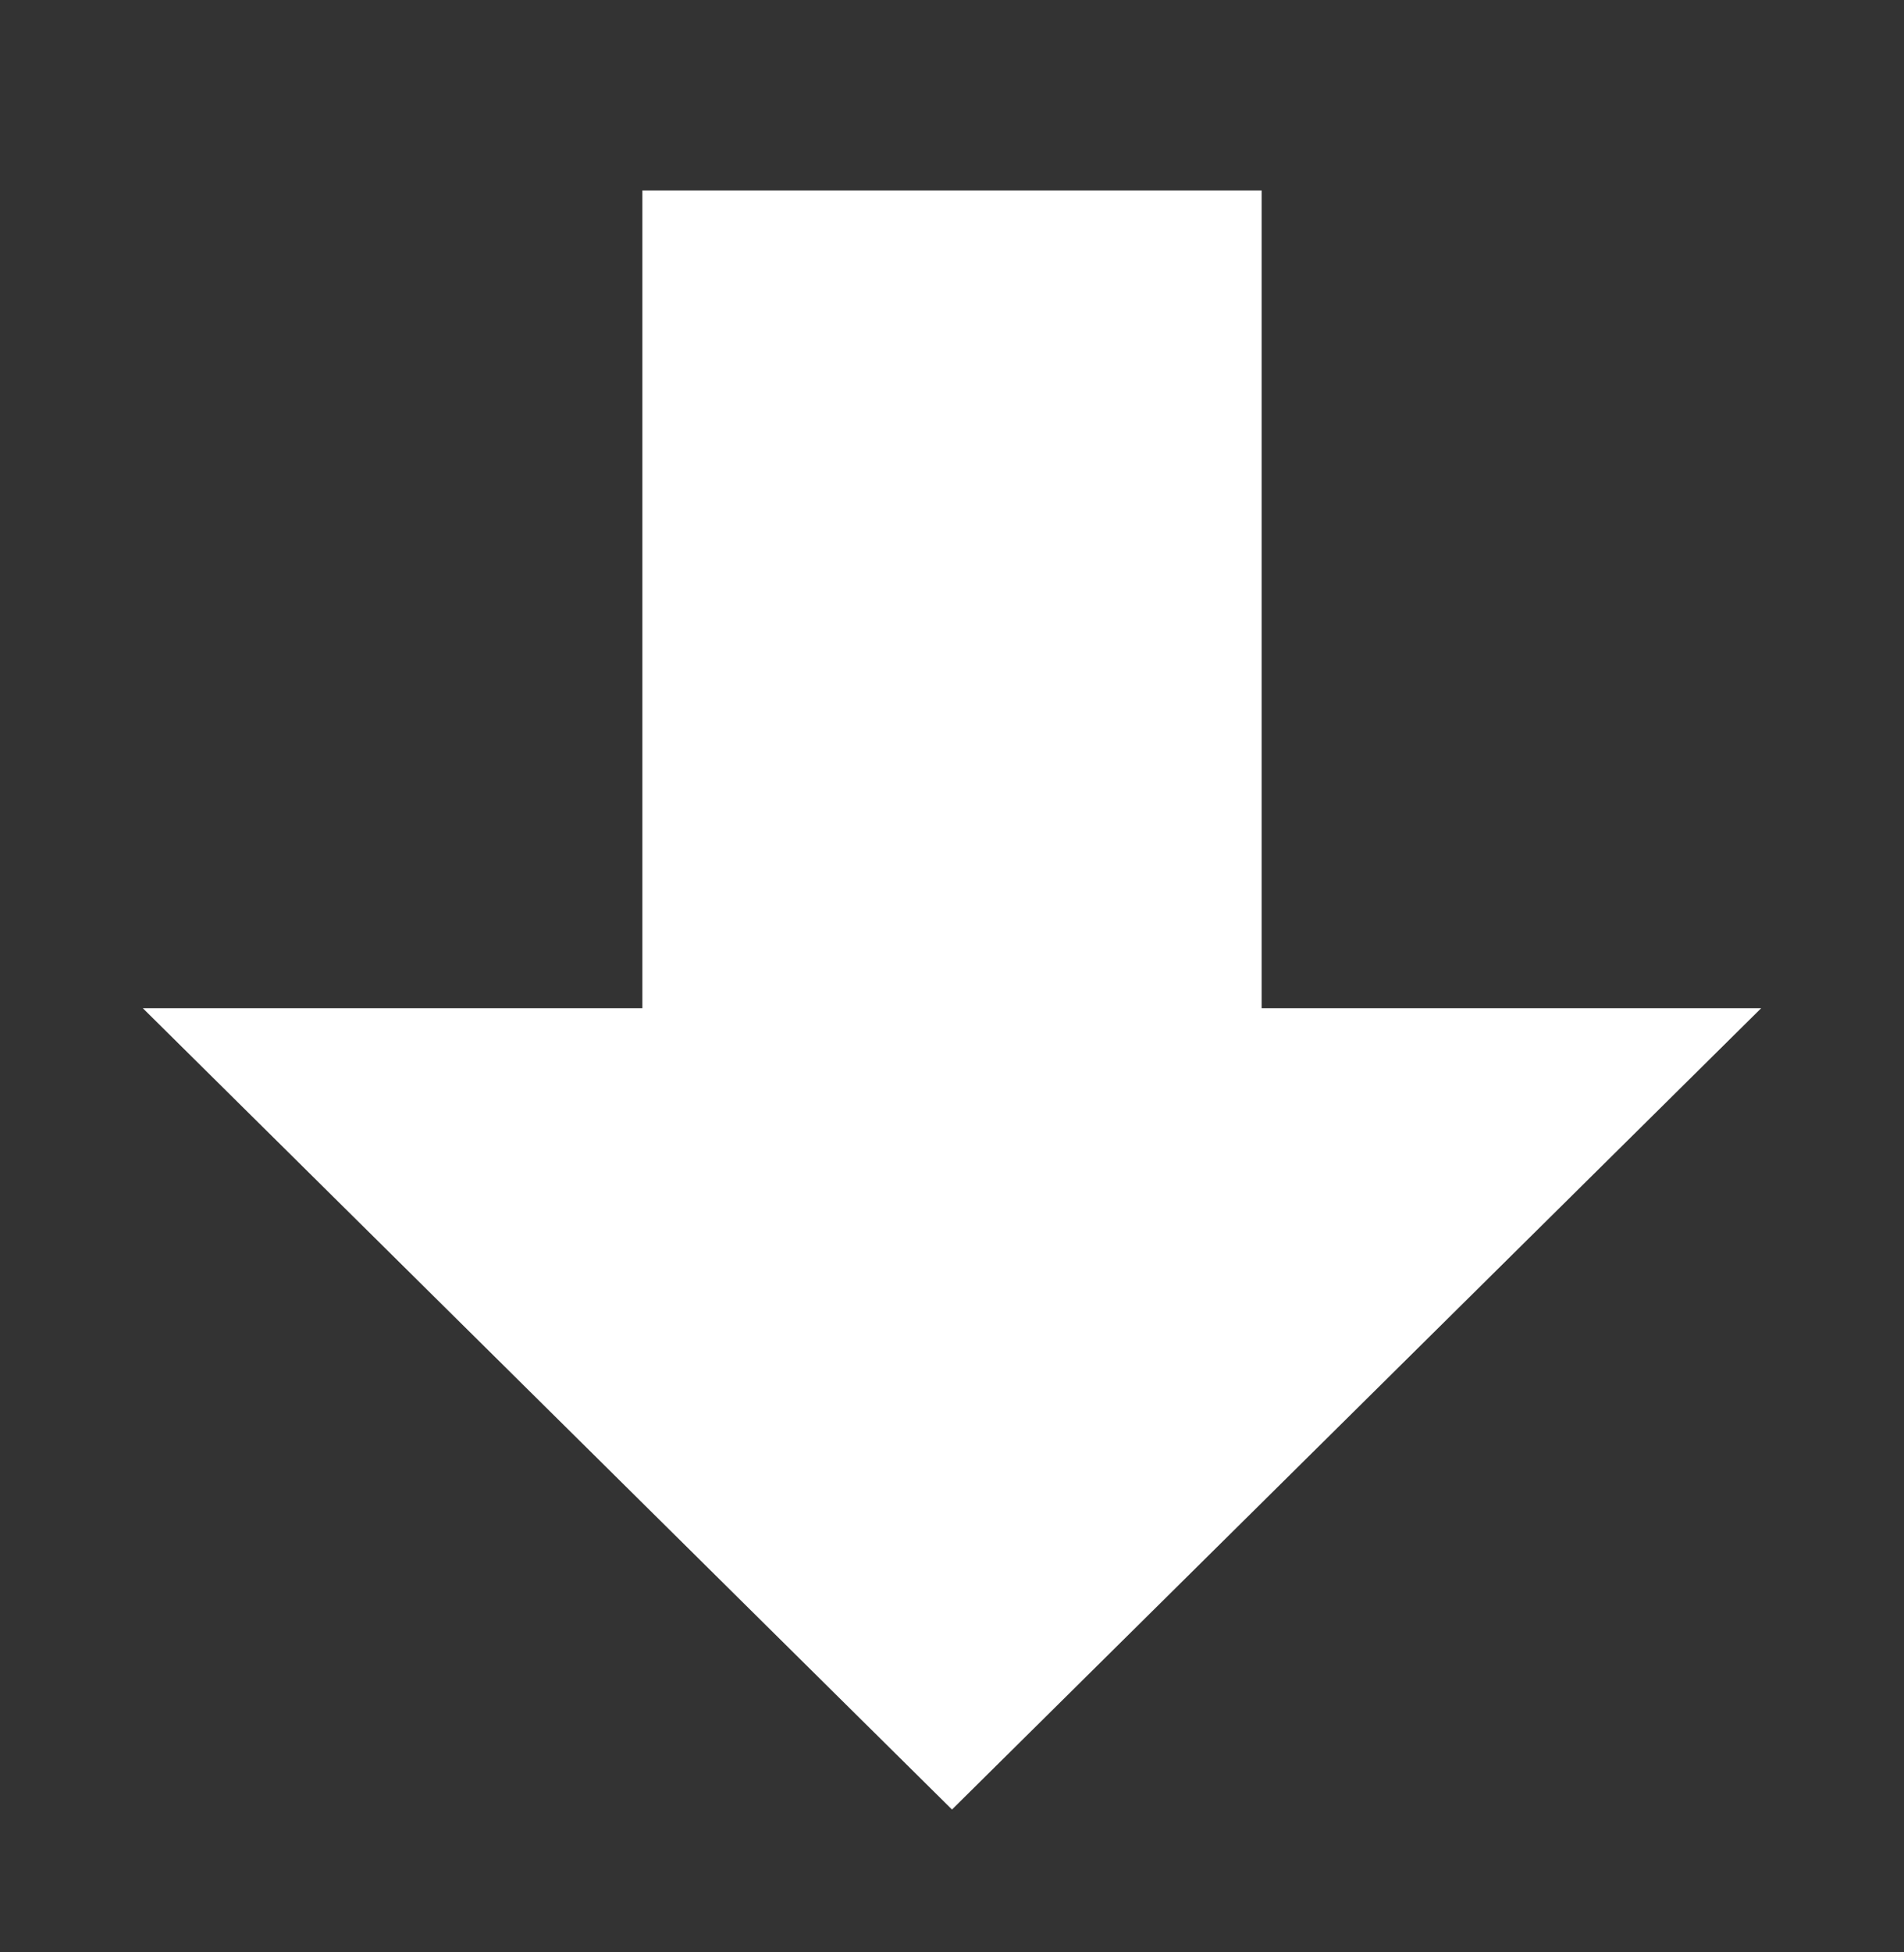 <svg width="40" height="41" viewBox="0 0 40 41" fill="none" xmlns="http://www.w3.org/2000/svg">
<rect x="0" y="0" width="40" height="41" fill="#333333" stroke="none"/>
<path d="M26.505 4H13.495V21.172H3L20 38L37 21.172H26.505V4Z" fill="white"/>
</svg>
